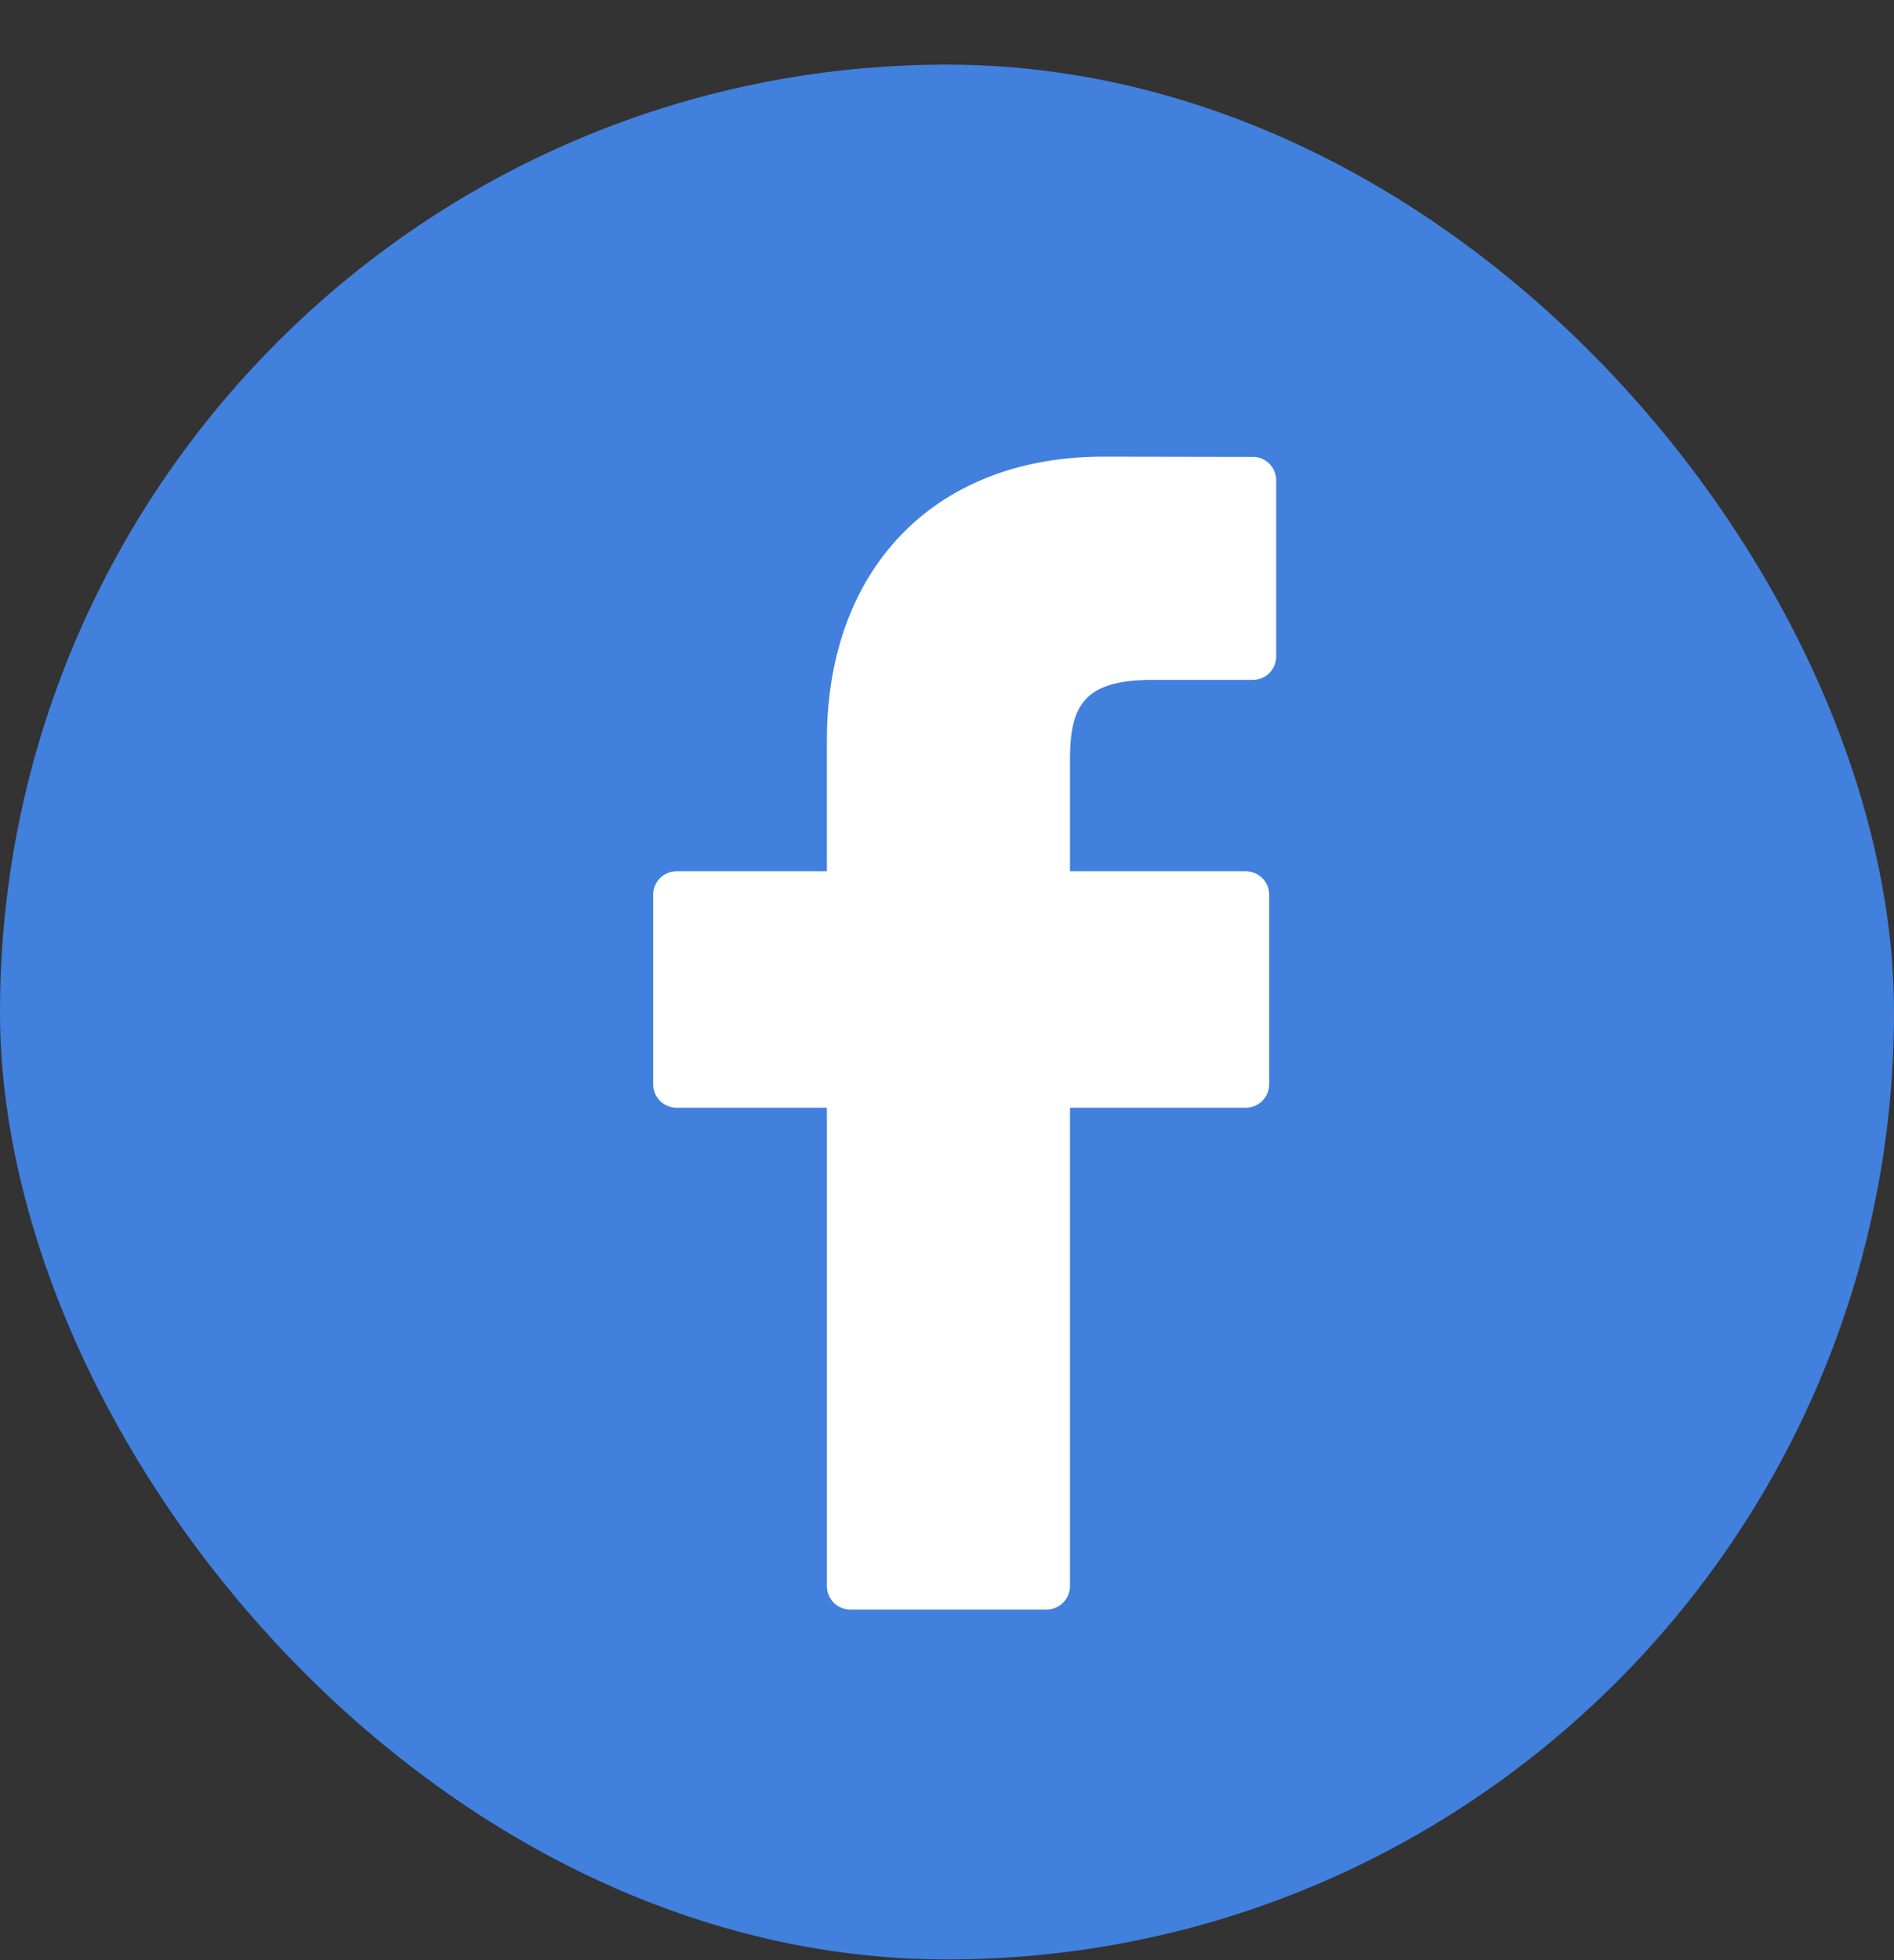 <svg width="29" height="30" viewBox="0 0 29 30" xmlns="http://www.w3.org/2000/svg">
    <rect x="0" y="0" width="29" height="30" fill="#333333" stroke="none"/>
    <g transform="translate(0 .989)" fill="none" fill-rule="evenodd">
        <rect fill="#4180DD" width="29" height="29" rx="14.5"/>
        <path d="M19.18 6.004 16.894 6c-2.571 0-4.233 1.704-4.233 4.343v2.002h-2.3a.36.36 0 0 0-.36.36v2.9c0 .2.161.36.36.36h2.3v7.32c0 .2.161.36.36.36h3.002a.36.36 0 0 0 .36-.36v-7.32h2.69a.36.36 0 0 0 .36-.36v-2.9a.36.36 0 0 0-.36-.36h-2.69v-1.698c0-.815.194-1.23 1.257-1.23h1.541a.36.36 0 0 0 .36-.36V6.363a.36.36 0 0 0-.36-.36z" fill="#FFF" fill-rule="nonzero"/>
    </g>
</svg>

